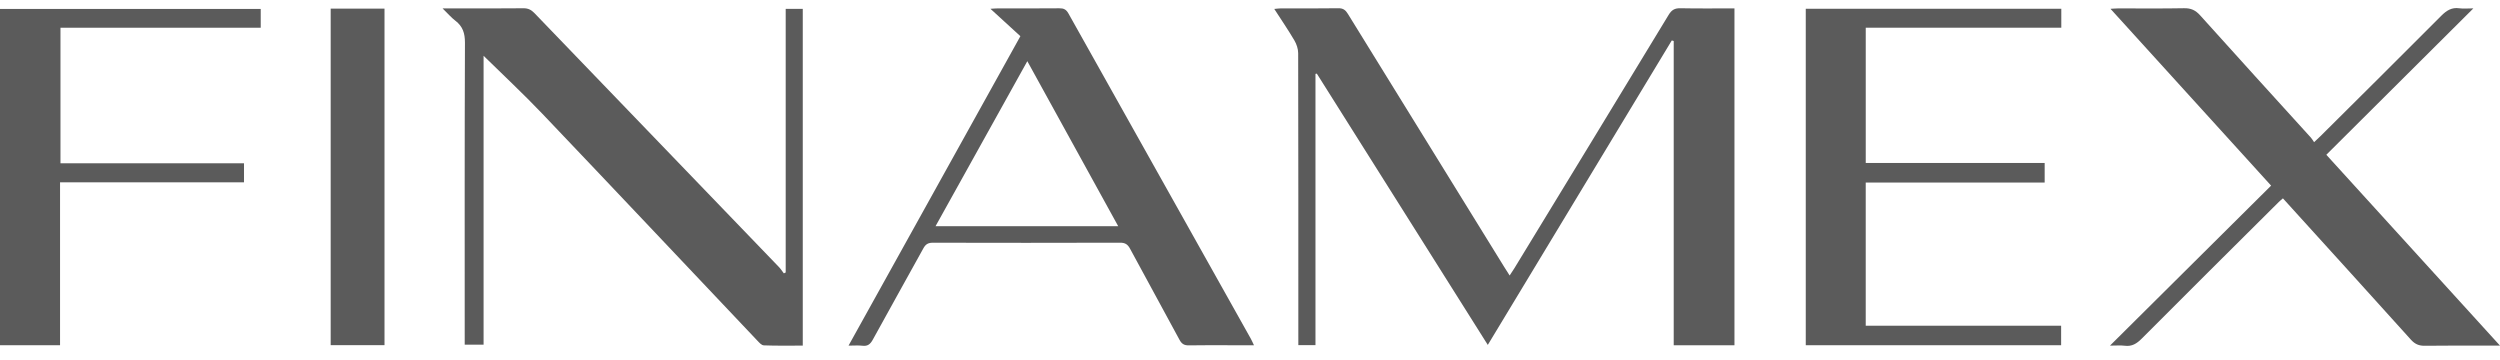 <?xml version="1.0" encoding="UTF-8"?>
<svg width="111px" height="16px" viewBox="0 0 111 16" version="1.1" xmlns="http://www.w3.org/2000/svg" xmlns:xlink="http://www.w3.org/1999/xlink">
    <title>logo/logoFooter</title>
    <g id="Symbols" stroke="none" stroke-width="1" fill="none" fill-rule="evenodd">
        <g id="dt/footer" transform="translate(-128, -435)" fill="#5B5B5B">
            <g id="Legales" transform="translate(0, 404)">
                <g id="Group" transform="translate(128, 31.358)">
                    <path d="M93.683,14.988 C96.096,12.592 98.453,10.251 100.837,7.884 C98.466,5.274 96.106,2.676 93.705,0.033 C93.86,0.025 93.954,0.015 94.048,0.015 C95.022,0.014 95.996,0.026 96.969,0.007 C97.272,0.001 97.477,0.09 97.687,0.324 C99.318,2.142 100.965,3.946 102.606,5.755 C102.653,5.807 102.688,5.872 102.746,5.955 C102.867,5.841 102.953,5.762 103.036,5.68 C104.823,3.903 106.612,2.131 108.39,0.345 C108.627,0.107 108.858,-0.04 109.197,0.01 C109.37,0.035 109.55,0.014 109.818,0.014 C107.611,2.211 105.461,4.352 103.289,6.514 C105.855,9.334 108.402,12.133 111,14.988 L110.644,14.988 C109.651,14.988 108.657,14.98 107.663,14.994 C107.406,14.998 107.226,14.924 107.046,14.725 C105.29,12.774 103.524,10.832 101.76,8.888 C101.631,8.746 101.502,8.604 101.362,8.449 C101.291,8.51 101.23,8.558 101.176,8.612 C99.146,10.631 97.114,12.648 95.093,14.676 C94.871,14.9 94.655,15.034 94.34,14.993 C94.149,14.968 93.952,14.988 93.683,14.988" id="Fill-5"></path>
                    <polygon id="Fill-10" points="80.176 14.97 80.176 0.031 91.522 0.031 91.522 0.872 82.839 0.872 82.839 6.878 90.783 6.878 90.783 7.747 82.838 7.747 82.838 14.104 91.514 14.104 91.514 14.97"></polygon>
                    <path d="M77.01,14.973 L74.313,14.973 L74.313,1.463 C74.285,1.454 74.257,1.446 74.228,1.437 C71.512,5.931 68.797,10.425 66.058,14.956 C63.516,10.922 60.991,6.916 58.467,2.911 C58.447,2.914 58.427,2.918 58.407,2.922 L58.407,14.966 L57.646,14.966 L57.646,14.621 C57.646,10.415 57.648,6.209 57.639,2.003 C57.639,1.813 57.568,1.602 57.471,1.437 C57.198,0.973 56.894,0.529 56.578,0.039 C56.697,0.028 56.779,0.015 56.862,0.015 C57.716,0.013 58.571,0.022 59.425,0.008 C59.635,0.005 59.742,0.088 59.847,0.26 C62.154,4 64.465,7.737 66.775,11.475 C66.85,11.596 66.927,11.715 67.028,11.874 C67.107,11.754 67.173,11.659 67.233,11.561 C69.52,7.809 71.809,4.058 74.089,0.3 C74.224,0.078 74.365,0.003 74.612,0.008 C75.405,0.024 76.197,0.014 77.01,0.014 L77.01,14.973 Z" id="Fill-1"></path>
                    <path d="M45.613,2.358 C44.247,4.814 42.903,7.231 41.538,9.685 L49.648,9.685 C48.296,7.23 46.964,4.812 45.613,2.358 M45.305,1.249 C44.863,0.845 44.442,0.46 43.975,0.032 C44.124,0.024 44.208,0.015 44.292,0.015 C45.206,0.014 46.12,0.019 47.034,0.01 C47.223,0.008 47.336,0.057 47.437,0.237 C50.134,5.055 52.837,9.87 55.539,14.686 C55.581,14.762 55.615,14.844 55.676,14.971 L54.722,14.971 C54.076,14.971 53.43,14.963 52.785,14.976 C52.58,14.98 52.468,14.913 52.367,14.724 C51.642,13.374 50.9,12.035 50.175,10.686 C50.07,10.489 49.953,10.417 49.734,10.418 C46.962,10.426 44.19,10.426 41.418,10.419 C41.213,10.418 41.098,10.484 40.997,10.669 C40.254,12.02 39.497,13.362 38.757,14.715 C38.645,14.921 38.528,15.021 38.295,14.993 C38.112,14.97 37.924,14.988 37.675,14.988 C40.23,10.388 42.76,5.833 45.305,1.249" id="Fill-8"></path>
                    <path d="M19.649,0.014 L20.437,0.014 C21.37,0.014 22.304,0.02 23.238,0.009 C23.445,0.006 23.586,0.076 23.73,0.225 C27.344,3.983 30.962,7.735 34.578,11.491 C34.662,11.577 34.728,11.682 34.803,11.779 C34.83,11.766 34.857,11.753 34.885,11.74 L34.885,0.036 L35.643,0.036 L35.643,14.987 C35.059,14.987 34.486,14.998 33.913,14.976 C33.81,14.973 33.7,14.845 33.614,14.753 C30.438,11.402 27.271,8.041 24.086,4.699 C23.228,3.798 22.318,2.952 21.471,2.119 L21.471,14.946 L20.633,14.946 L20.633,14.557 C20.633,10.218 20.626,5.878 20.644,1.539 C20.645,1.116 20.546,0.815 20.224,0.567 C20.038,0.424 19.88,0.24 19.649,0.014" id="Fill-3"></path>
                    <polygon id="Fill-15" points="14.682 14.967 17.072 14.967 17.072 0.025 14.682 0.025"></polygon>
                    <polygon id="Fill-12" points="2.685 6.892 10.834 6.892 10.834 7.737 2.666 7.737 2.666 14.97 0 14.97 0 0.039 11.576 0.039 11.576 0.873 2.685 0.873"></polygon>
                </g>
            </g>
        </g>
    </g>
</svg>